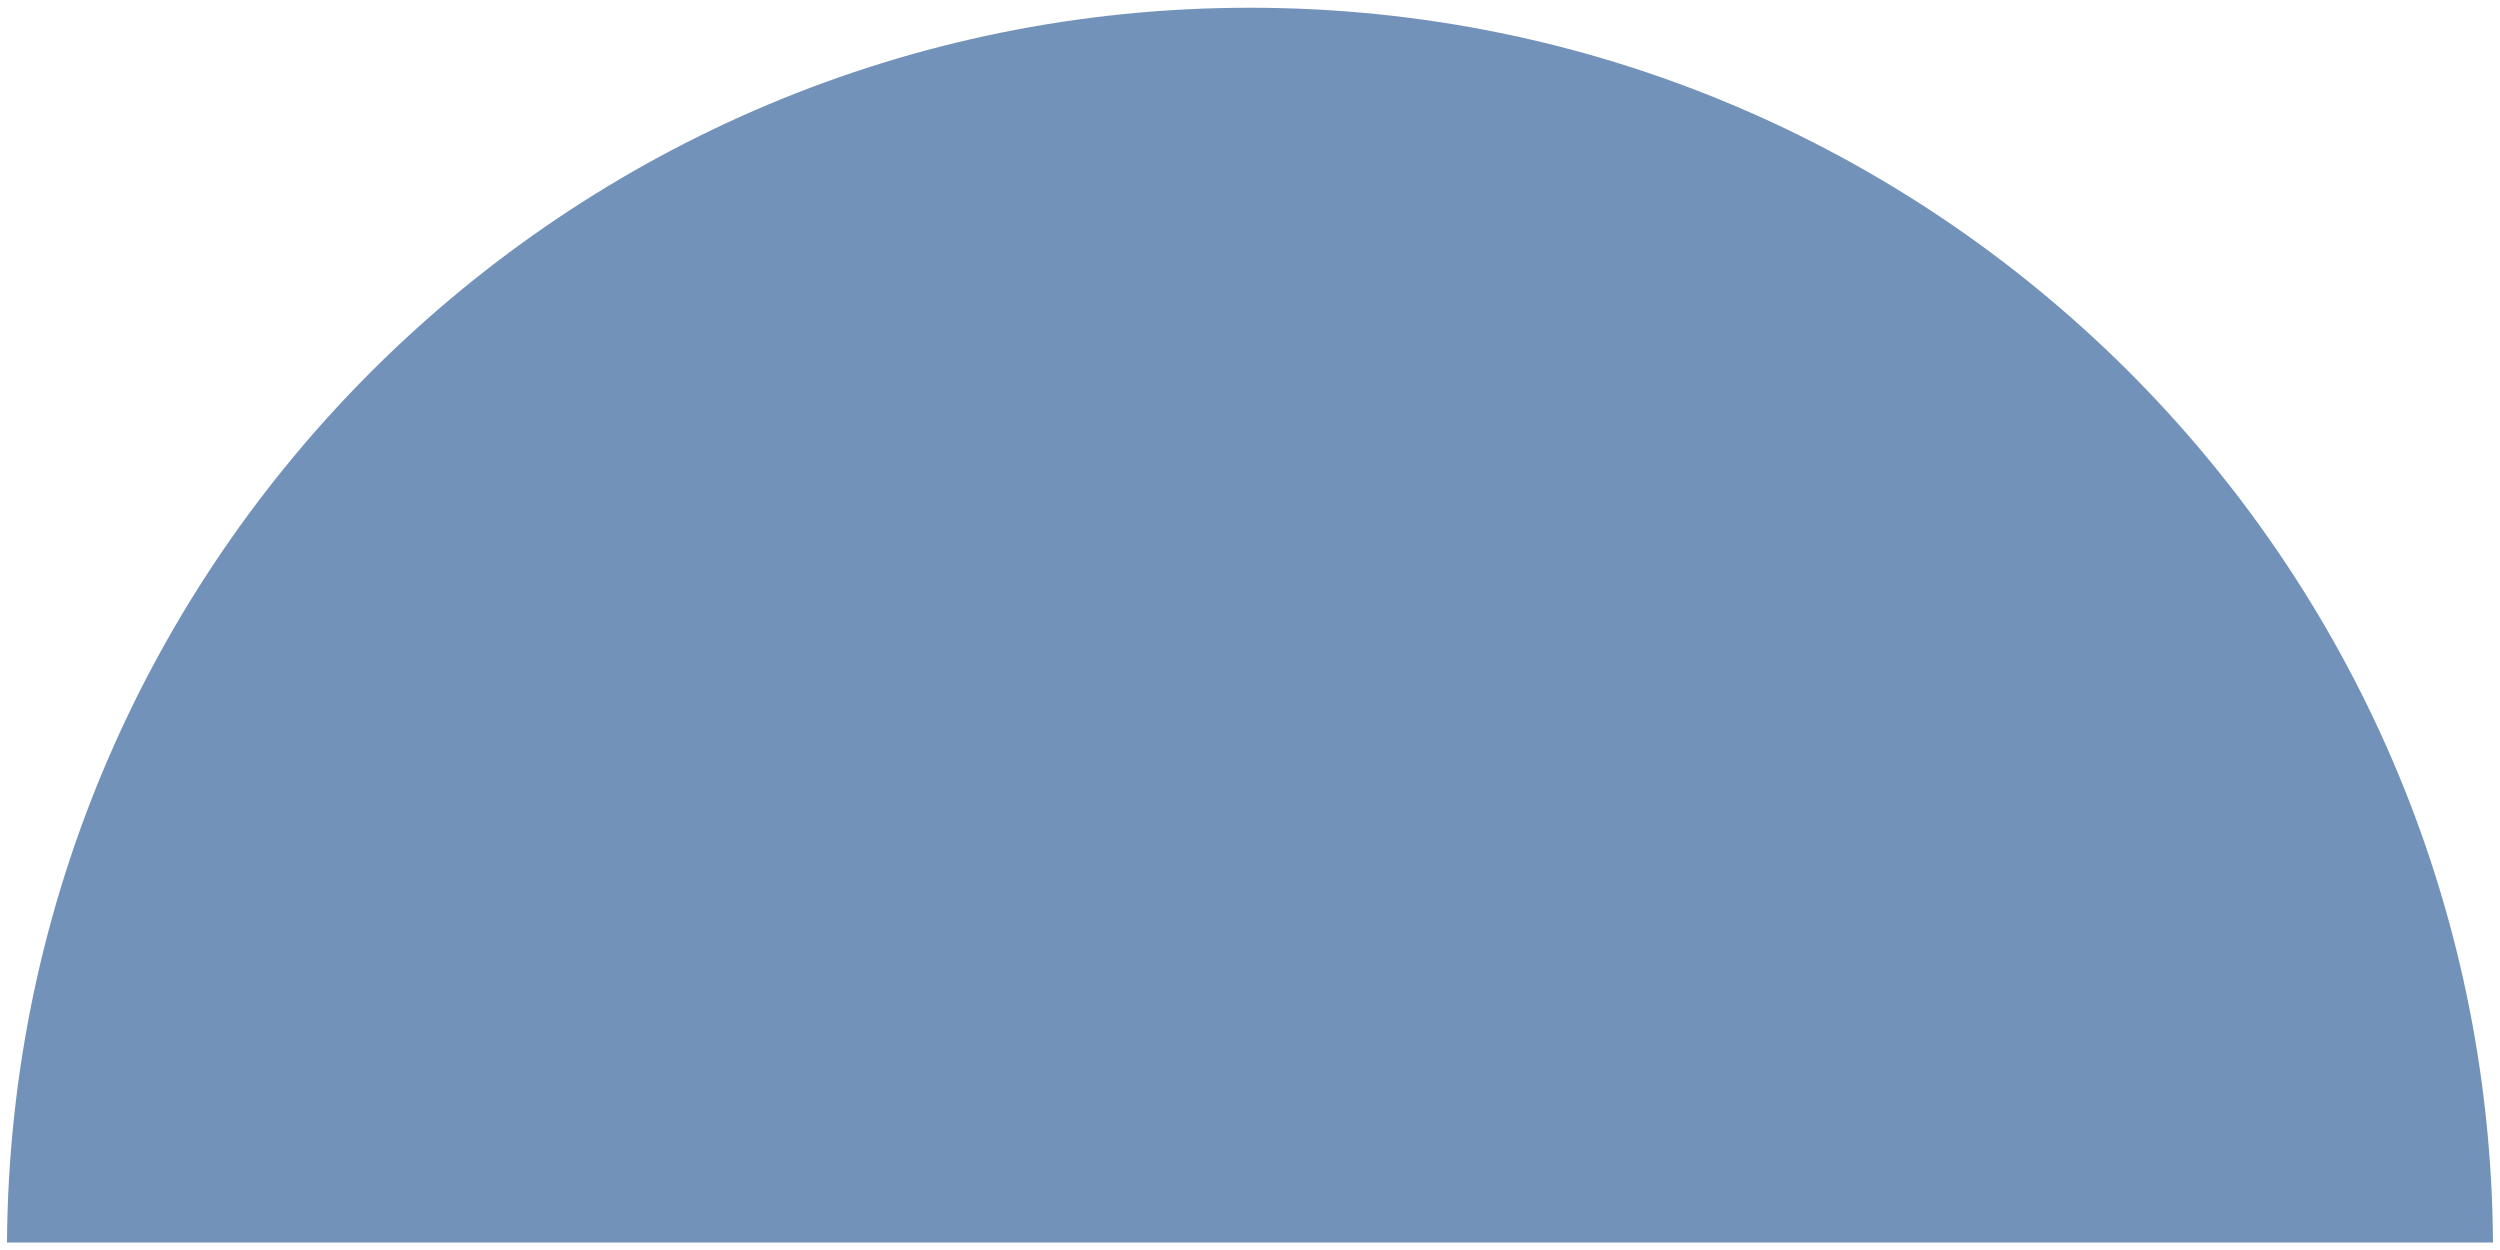 <svg xmlns="http://www.w3.org/2000/svg" width="242" height="121" viewBox="0 0 242 121" fill="none"><path fill-rule="evenodd" clip-rule="evenodd" d="M0.676 120.278H241.322C240.894 54.191 187.187 0.749 120.999 0.749C54.811 0.749 1.104 54.191 0.676 120.278Z" fill="#7392BA"></path></svg>
